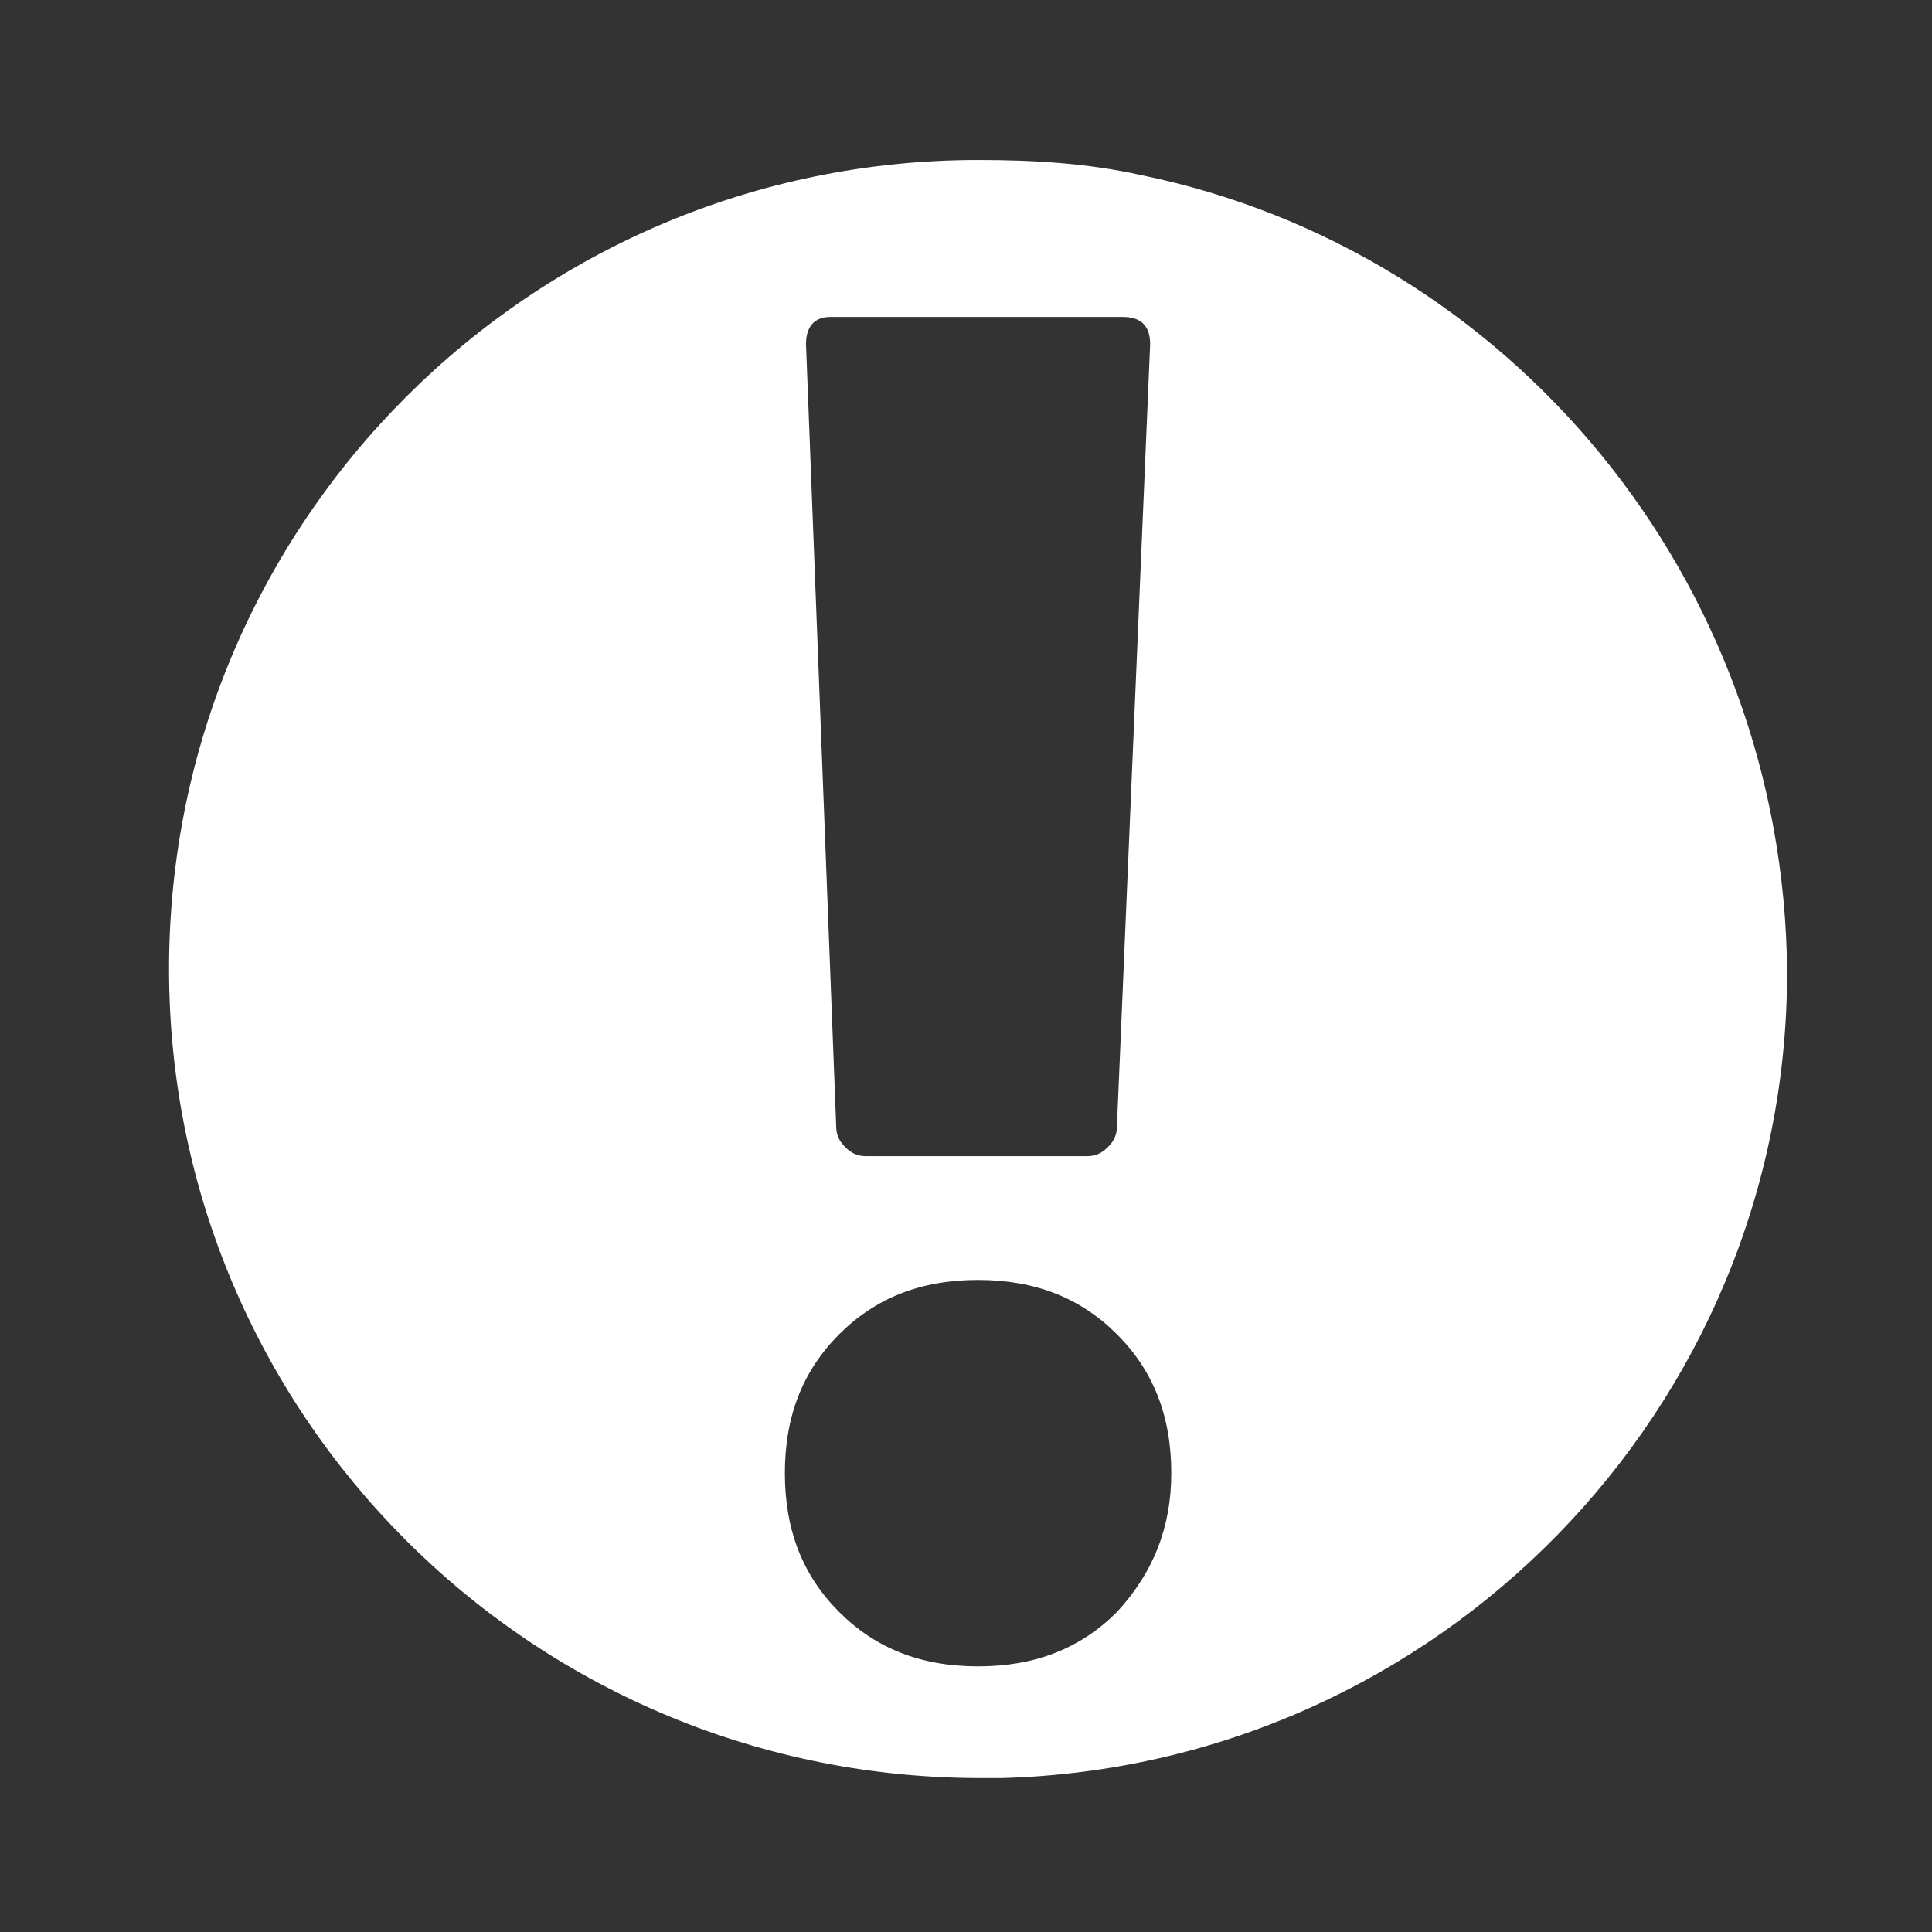 <?xml version="1.0" encoding="utf-8"?>
<!-- Generator: Adobe Illustrator 27.8.0, SVG Export Plug-In . SVG Version: 6.00 Build 0)  -->
<svg version="1.1" baseProfile="tiny" id="Layer_1" xmlns="http://www.w3.org/2000/svg" xmlns:xlink="http://www.w3.org/1999/xlink"
	 x="0px" y="0px" viewBox="0 0 64 64" overflow="visible" xml:space="preserve">
<rect x="0" y="0" width="64" height="64" fill="#333333" stroke="none"/>
<path fill="#FFFFFF" d="M37.8,5.8c-1.8-0.4-3.6-0.5-5.4-0.5c-14.8,0-26.8,12-26.8,26.8c0,14.7,11.9,26.7,26.7,26.8h0.1
	c0.3,0,0.5,0,0.8,0c14.4-0.4,26-12.2,26-26.7C59.1,19.2,50,8.3,37.8,5.8z M27.5,10.5h9.7c0.6,0,0.9,0.3,0.9,0.9L37,37.3
	c0,0.3-0.1,0.5-0.3,0.7c-0.2,0.2-0.4,0.3-0.7,0.3h-7.3c-0.3,0-0.5-0.1-0.7-0.3c-0.2-0.2-0.3-0.4-0.3-0.7l-1-25.9
	C26.7,10.8,27,10.5,27.5,10.5z M37,53.4c-1.2,1.2-2.7,1.8-4.6,1.8s-3.4-0.6-4.6-1.8c-1.2-1.2-1.8-2.7-1.8-4.6c0-1.9,0.6-3.4,1.8-4.6
	c1.2-1.2,2.7-1.8,4.6-1.8s3.4,0.6,4.6,1.8c1.2,1.2,1.8,2.7,1.8,4.6C38.8,50.6,38.2,52.1,37,53.4z"/>
</svg>
